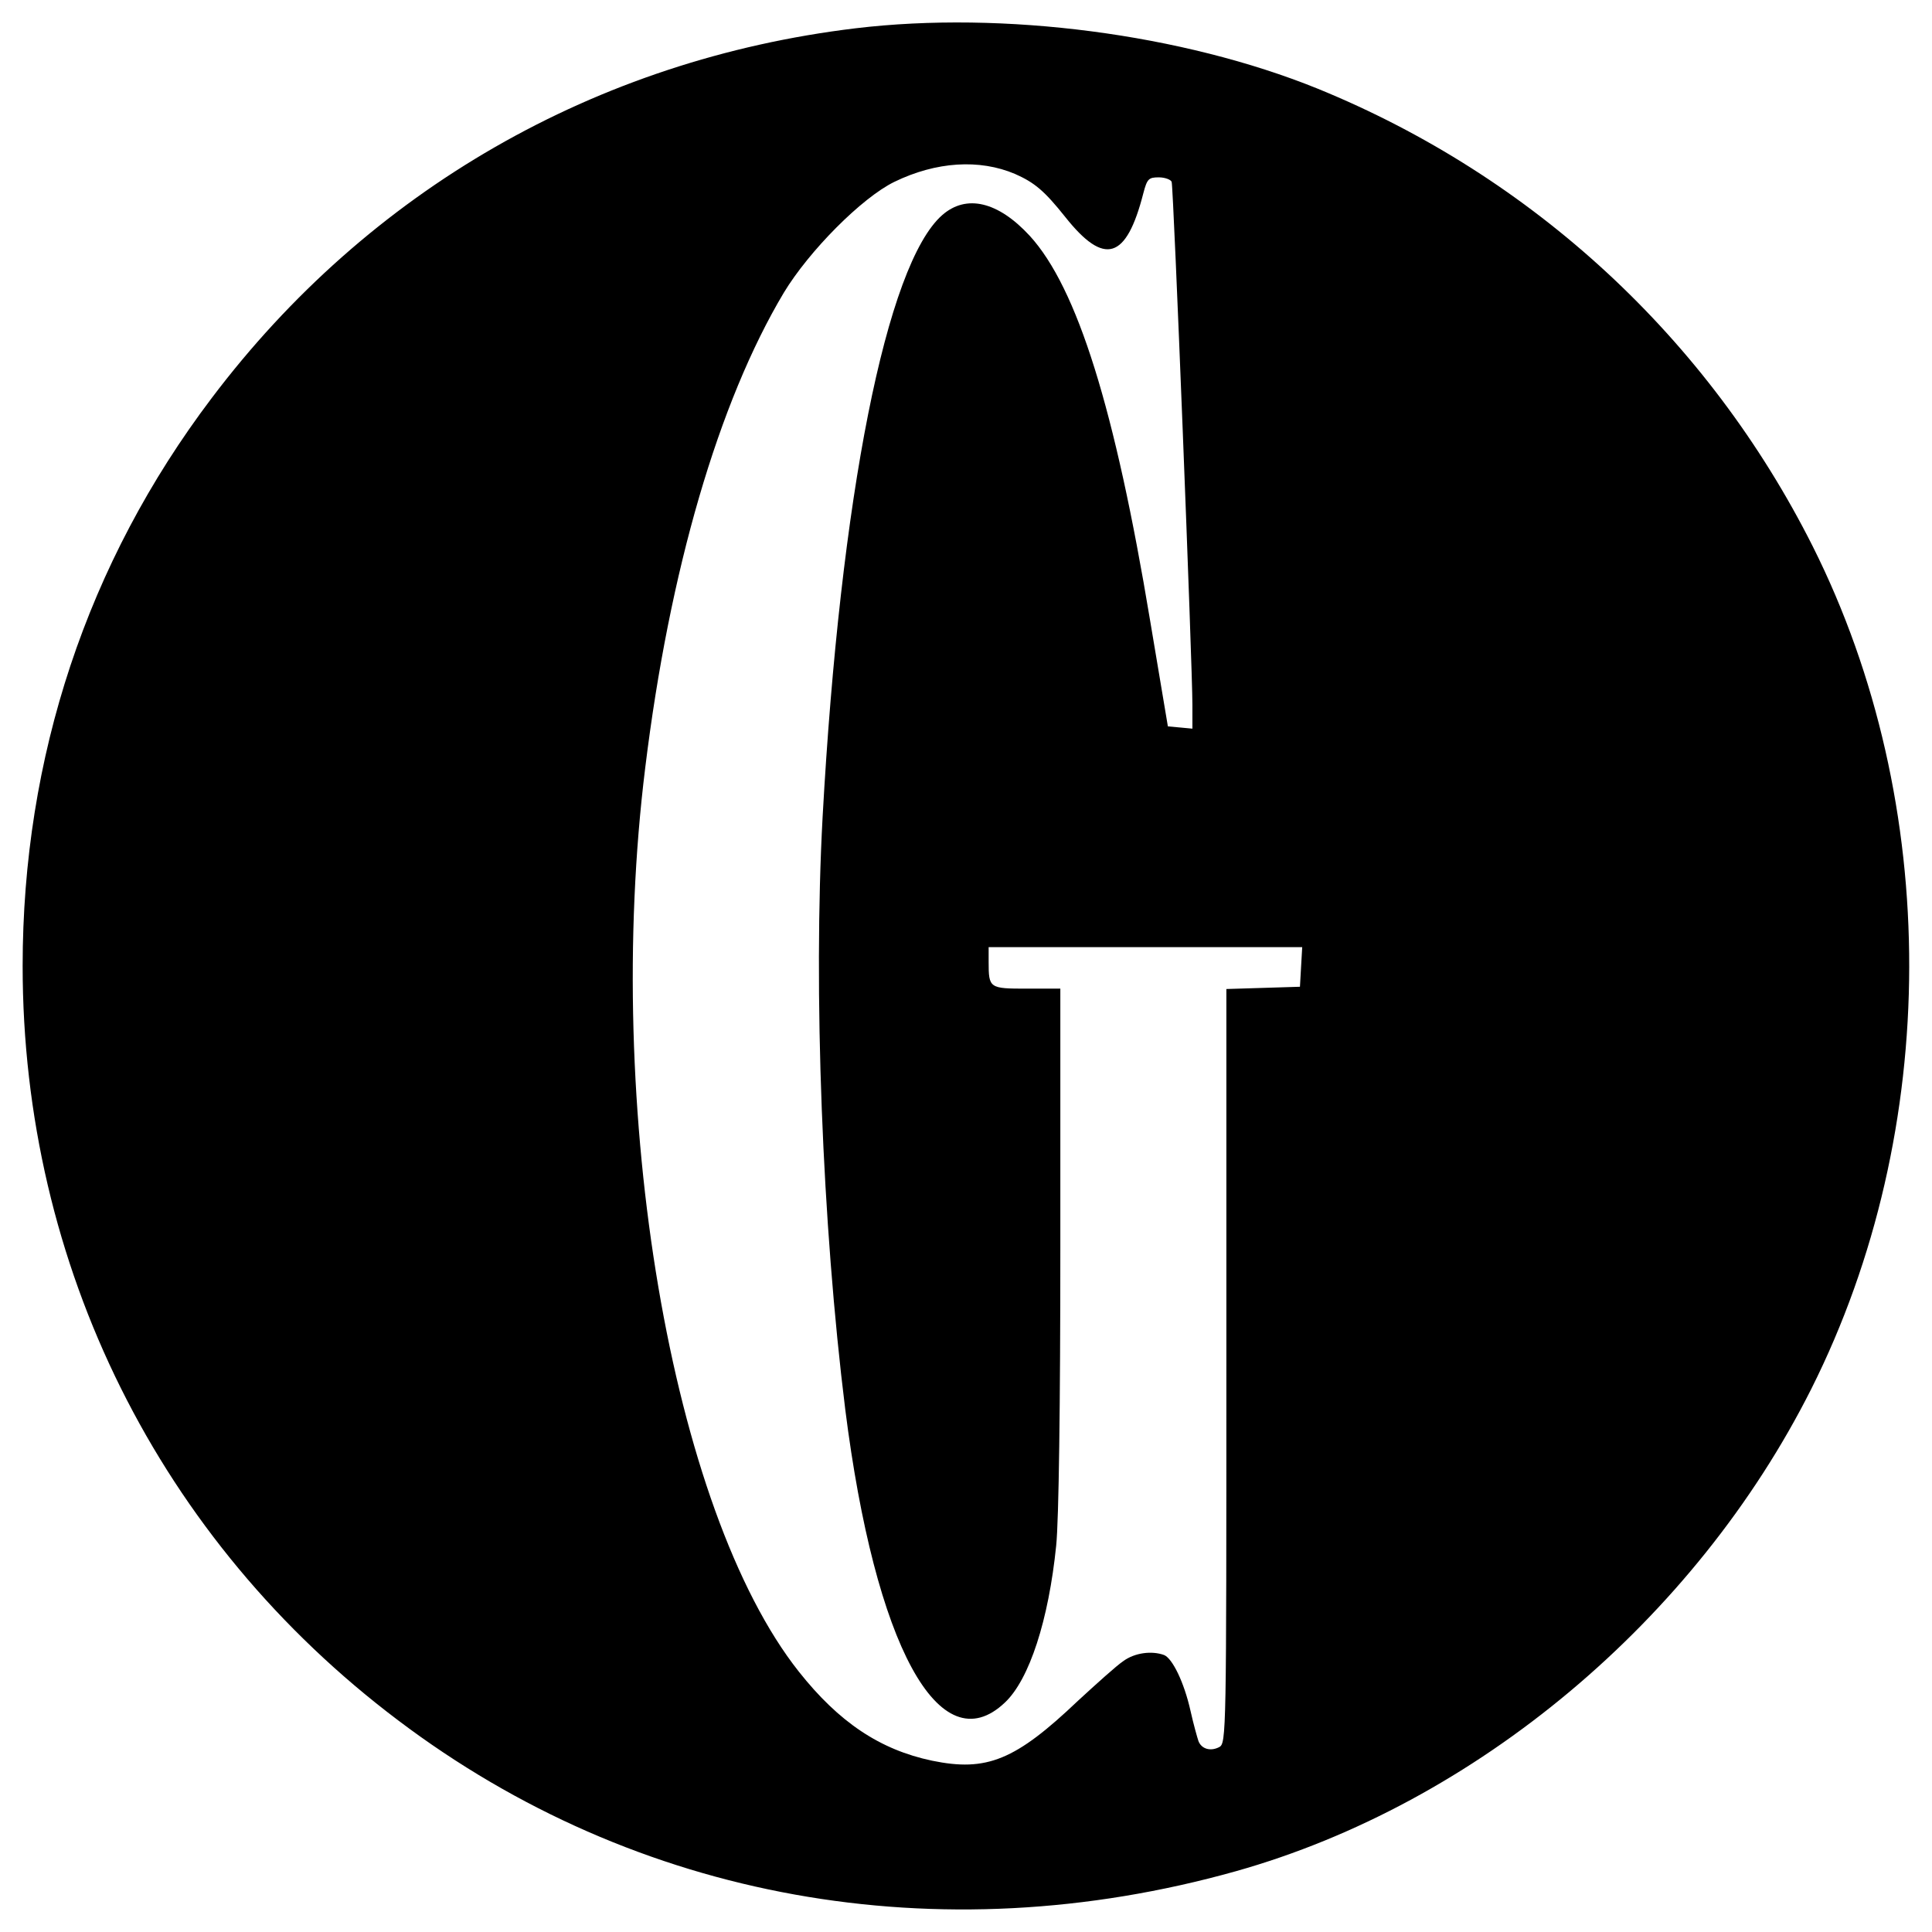 <?xml version="1.0" standalone="no"?>
<!DOCTYPE svg PUBLIC "-//W3C//DTD SVG 20010904//EN"
 "http://www.w3.org/TR/2001/REC-SVG-20010904/DTD/svg10.dtd">
<svg version="1.0" xmlns="http://www.w3.org/2000/svg"
 width="512pt" height="512pt" viewBox="0 0 512 512"
 preserveAspectRatio="xMidYMid meet">
<g transform="translate(0,512) scale(0.1,-0.1)"
fill="#000000" stroke="none">
<path d="M2267 5045 c-688 -83 -1291 -430 -1706 -980 -330 -436 -501 -952
-501 -1505 0 -794 362 -1522 995 -1999 631 -477 1432 -621 2220 -400 636 179
1217 666 1525 1278 345 687 346 1551 4 2233 -277 551 -741 980 -1312 1213
-358 145 -833 207 -1225 160z m423 -386 c52 -23 78 -45 133 -114 104 -131 162
-113 207 63 10 38 14 42 41 42 16 0 32 -6 34 -12 5 -14 55 -1283 55 -1386 l0
-63 -32 3 -33 3 -47 280 c-93 561 -193 882 -319 1020 -84 91 -168 111 -232 55
-148 -130 -270 -746 -317 -1595 -25 -460 -1 -1079 60 -1570 79 -626 250 -941
423 -777 65 61 116 219 136 416 7 68 11 370 11 793 l0 683 -89 0 c-99 0 -101
1 -101 71 l0 39 416 0 415 0 -3 -52 -3 -53 -97 -3 -98 -3 0 -999 c0 -977 0
-1000 -19 -1010 -23 -12 -47 -5 -55 16 -3 9 -13 44 -21 80 -17 76 -48 139 -70
148 -33 12 -78 6 -108 -16 -18 -12 -71 -60 -120 -105 -166 -158 -242 -189
-387 -159 -138 29 -247 102 -353 236 -338 427 -519 1492 -407 2396 64 522 194
968 367 1258 67 111 207 252 293 294 111 54 226 61 320 21z"/>
</g>
</svg>
